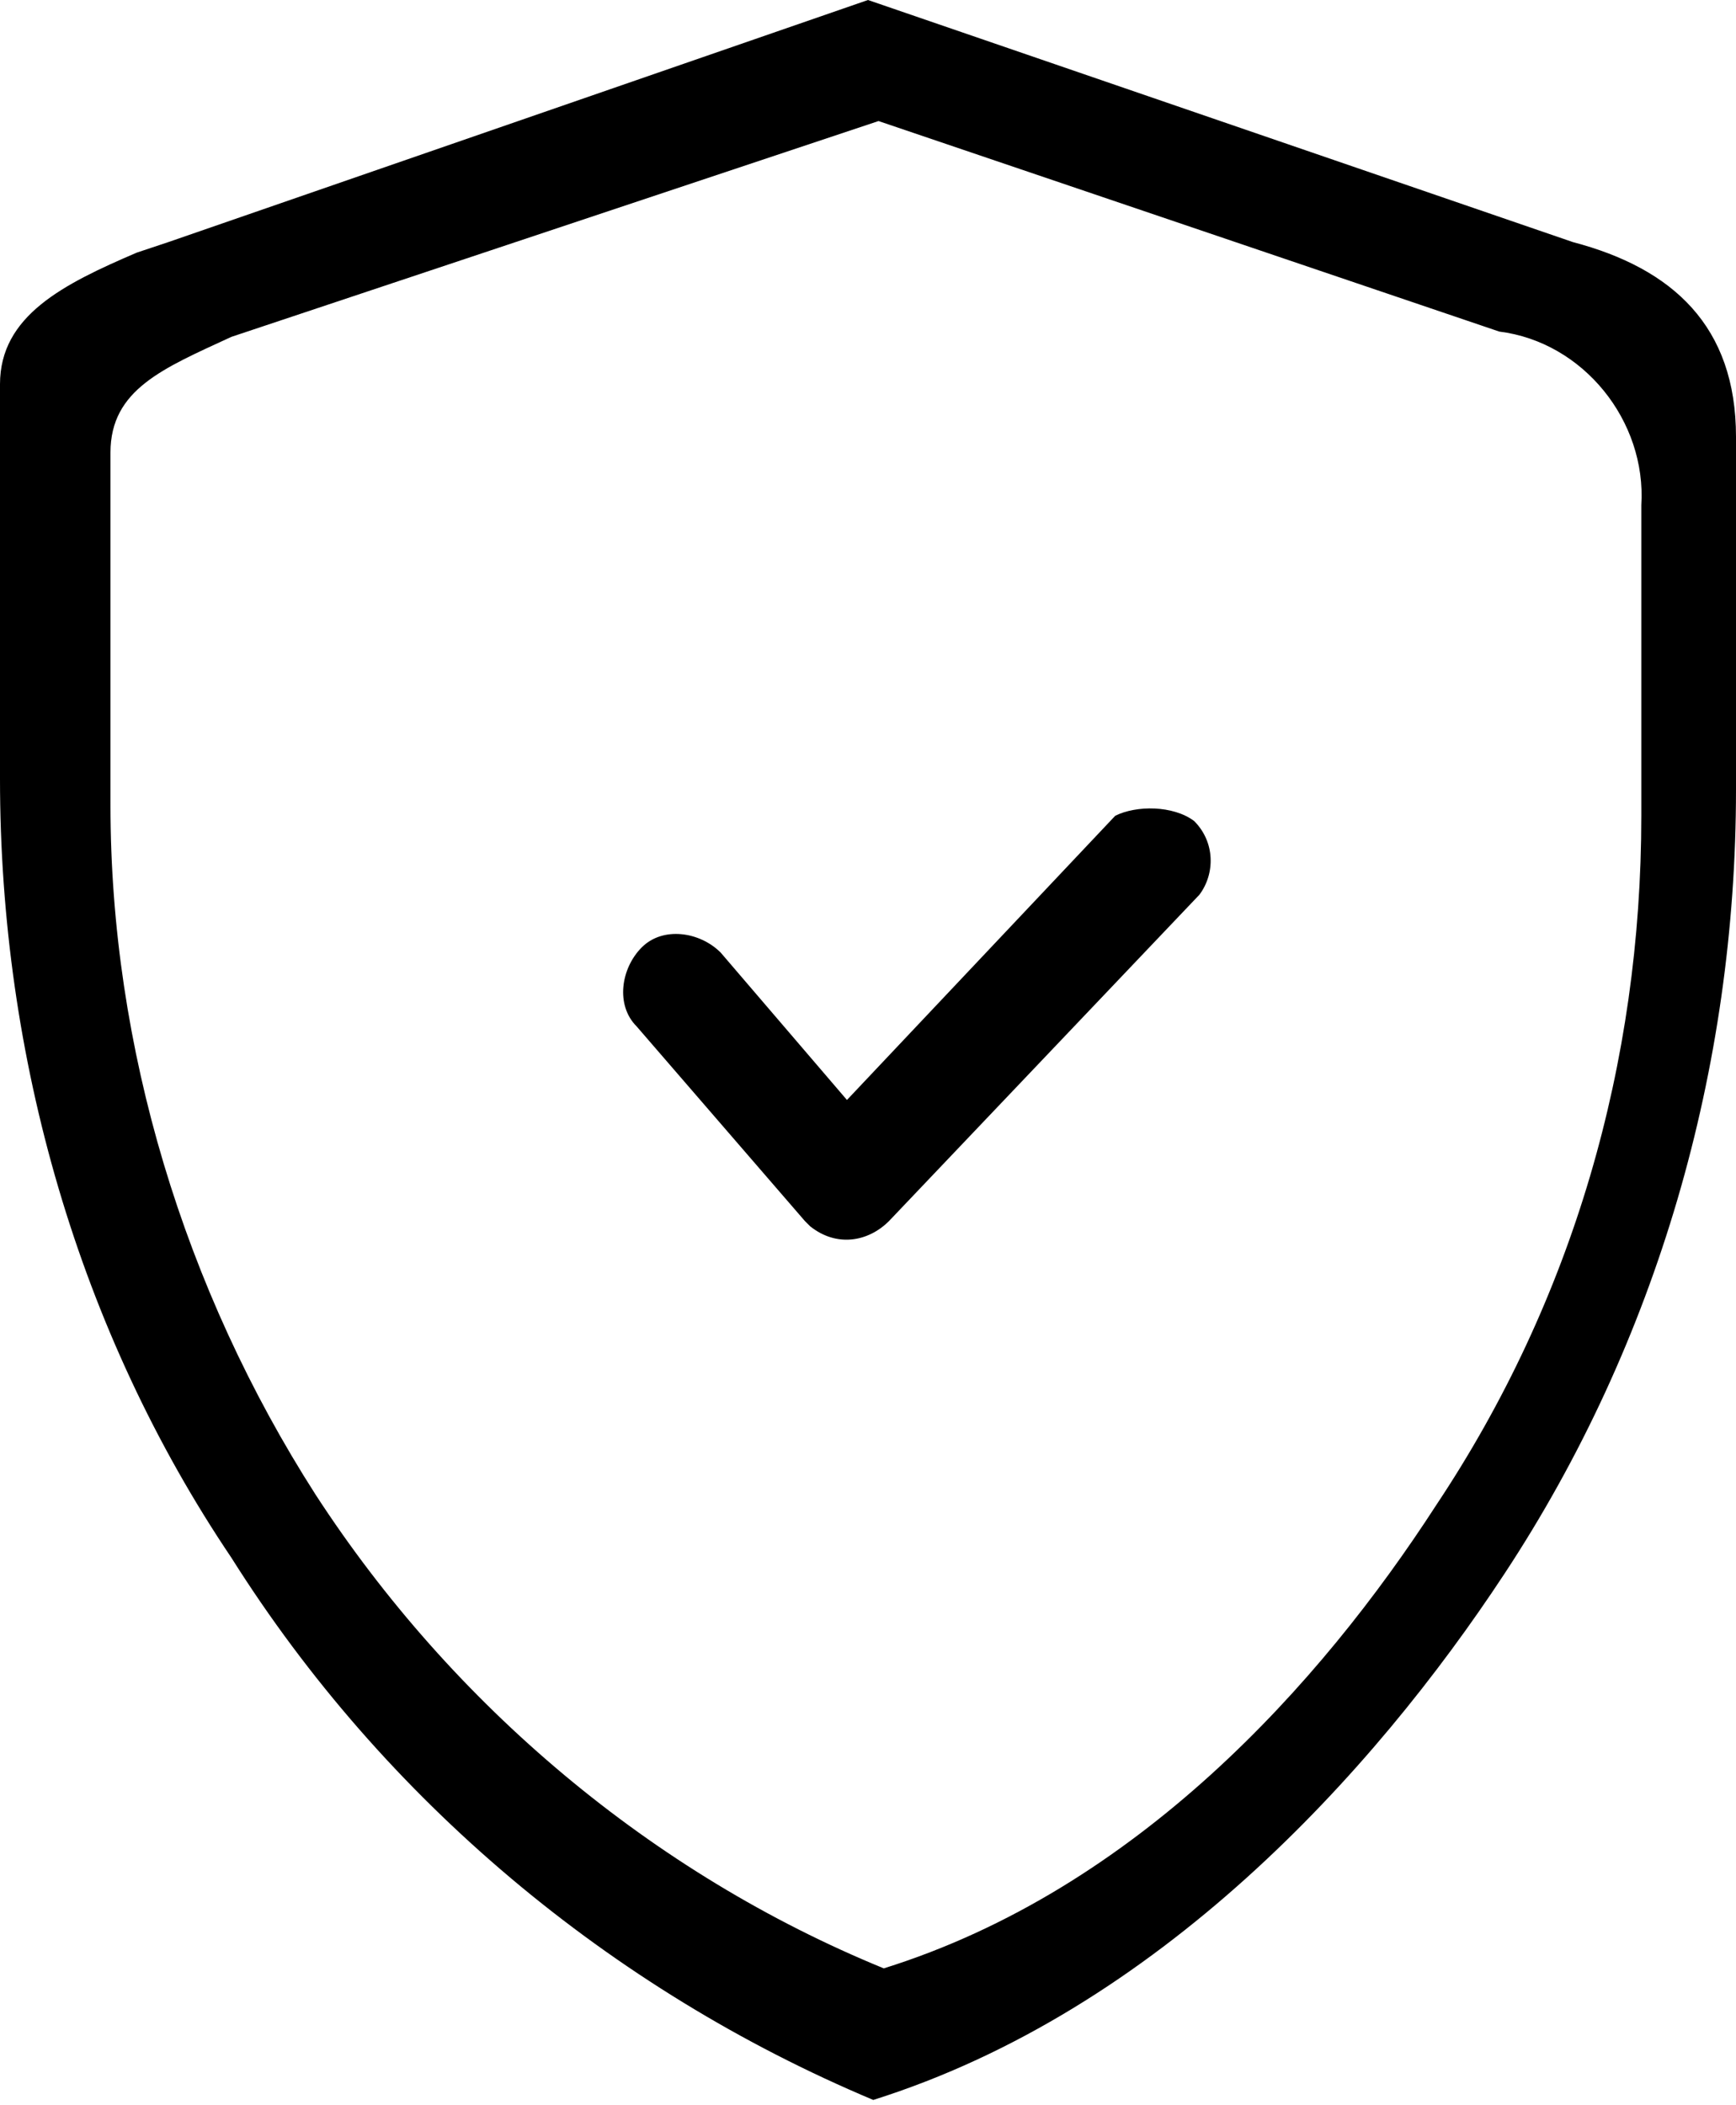 <?xml version="1.0" encoding="utf-8"?>
<!-- Generator: Adobe Illustrator 25.4.1, SVG Export Plug-In . SVG Version: 6.00 Build 0)  -->
<svg version="1.1" id="Layer_1" xmlns="http://www.w3.org/2000/svg" xmlns:xlink="http://www.w3.org/1999/xlink" x="0px" y="0px"
	 viewBox="0 0 33 40" style="enable-background:new 0 0 33 40;" xml:space="preserve">
<style type="text/css">
	.st0{fill-rule:evenodd;clip-rule:evenodd;}
</style>
<g id="Layer_2_00000083805283751909247810000012738103124054087050_">
	<g id="Layer_1-2">
		<path class="st0" d="M16.5,0l13.4,4.6C31.8,5.1,33,6.2,33,8.3v6.7c0,5.3-1.5,10.5-4.4,14.9c-2.5,3.8-6.6,8.3-12,10
			c-5-2.1-9.3-5.7-12.2-10.3C1.5,25.3,0,20.1,0,14.8V7.3c0-1.3,1.2-1.9,2.6-2.5l0.6-0.2L16.5,0z M16.7,2.3l11.8,4
			c1.6,0.2,2.8,1.7,2.7,3.3v5.9c0,4.7-1.3,9.2-3.9,13.1c-2.2,3.4-5.7,7.3-10.5,8.8c-4.4-1.8-8.2-5-10.8-9c-2.5-3.9-3.9-8.5-3.9-13.1
			V8.6c0-1.2,1-1.6,2.3-2.2L5,6.2L16.7,2.3z"/>
		<path class="st0" d="M22.7,15.6c0.4,0.4,0.4,1,0.1,1.4l-5.9,6.2c-0.4,0.4-1,0.5-1.5,0.1c0,0-0.1-0.1-0.1-0.1l-3.2-3.7
			c-0.4-0.4-0.3-1.1,0.1-1.5c0.4-0.4,1.1-0.3,1.5,0.1l2.4,2.8l5.1-5.4C21.6,15.3,22.3,15.3,22.7,15.6z"/>
	</g>
</g>
</svg>
